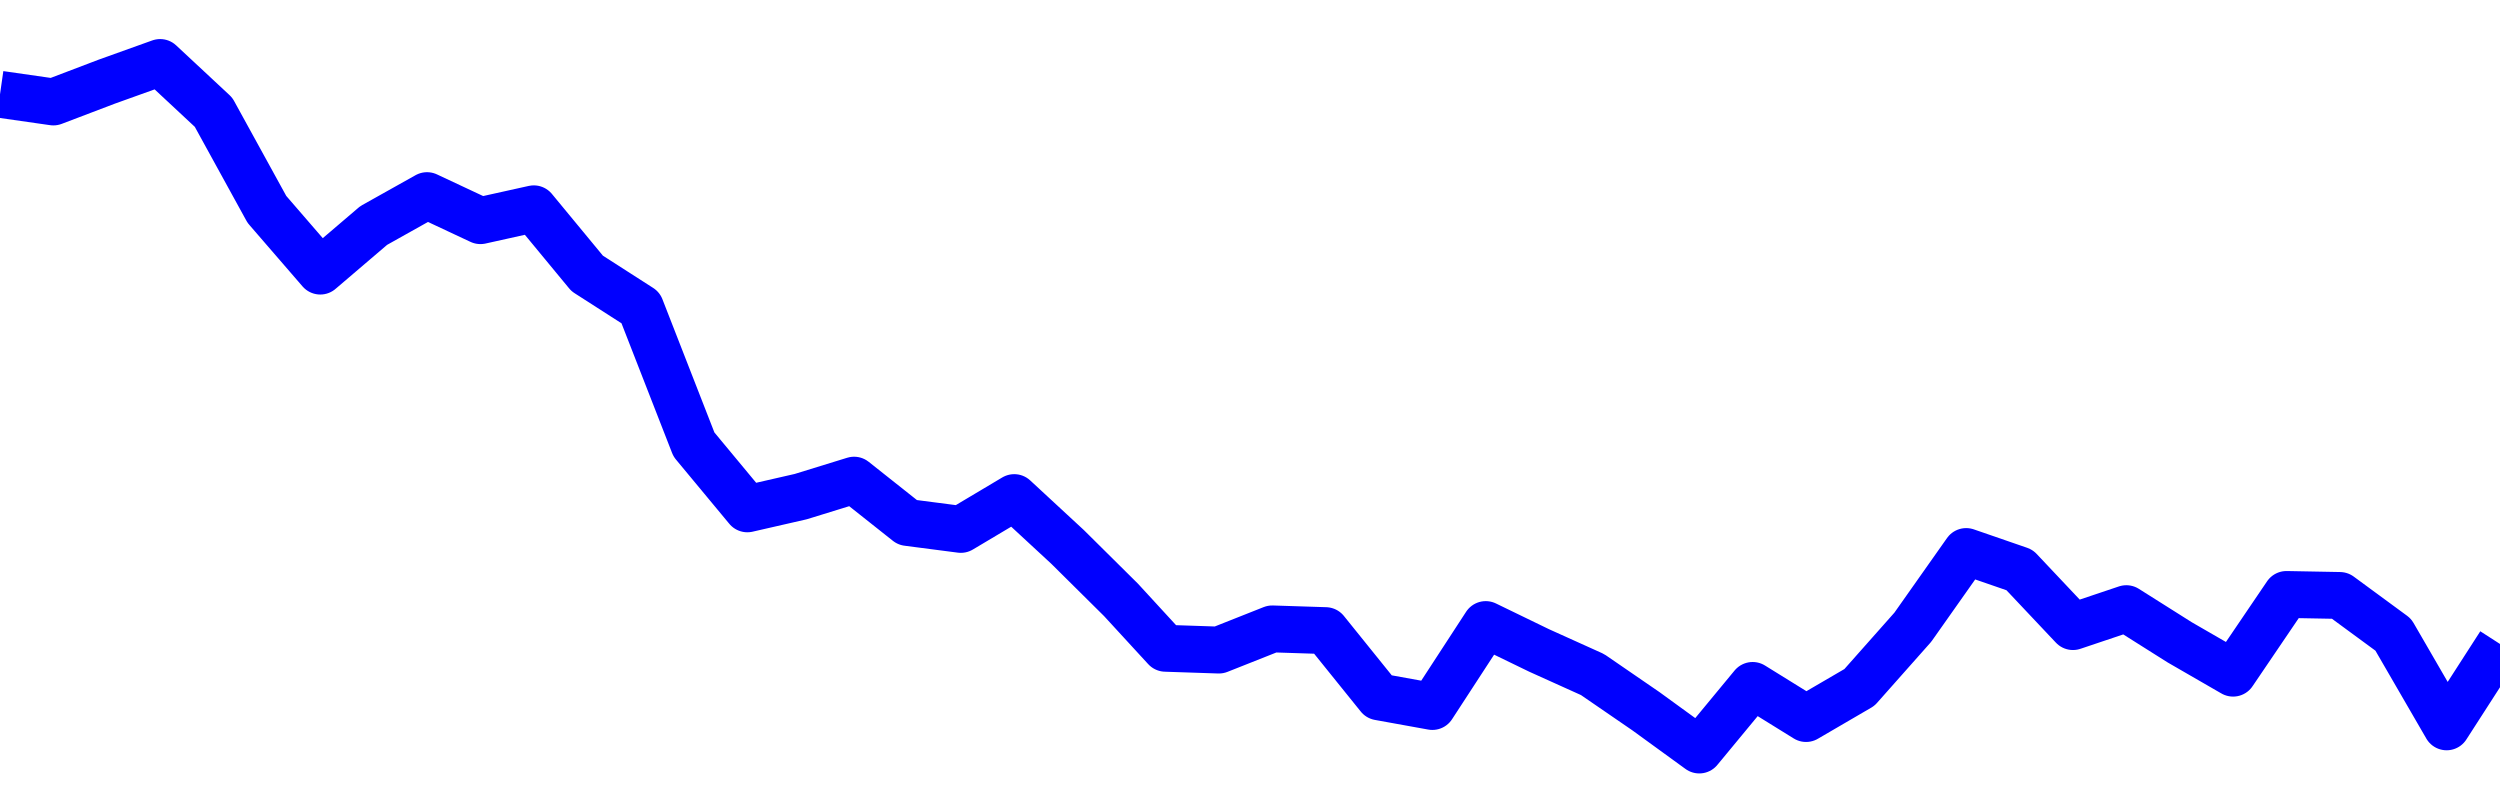 <svg xmlns="http://www.w3.org/2000/svg" fill="none" width="80" height="26"><polyline points="0,3.018 1.708,3.263 3.416,2.613 5.125,2 6.833,3.592 8.541,6.7 10.249,8.675 11.957,7.217 13.665,6.26 15.374,7.061 17.082,6.682 18.79,8.75 20.498,9.846 22.206,14.224 23.915,16.283 25.623,15.892 27.331,15.365 29.039,16.719 30.747,16.941 32.456,15.923 34.164,17.503 35.872,19.196 37.295,20.745 39.004,20.802 40.712,20.125 42.42,20.18 44.128,22.299 45.836,22.608 47.544,19.986 49.253,20.815 50.961,21.586 52.669,22.759 54.377,24 56.085,21.934 57.794,22.993 59.502,21.997 61.21,20.071 62.918,17.649 64.626,18.239 66.335,20.051 68.043,19.477 69.751,20.555 71.459,21.541 73.167,19.023 74.875,19.055 76.584,20.31 78.292,23.259 80,20.607 " stroke-linejoin="round" style="fill: transparent; stroke:blue; stroke-width:1.5" /></svg>